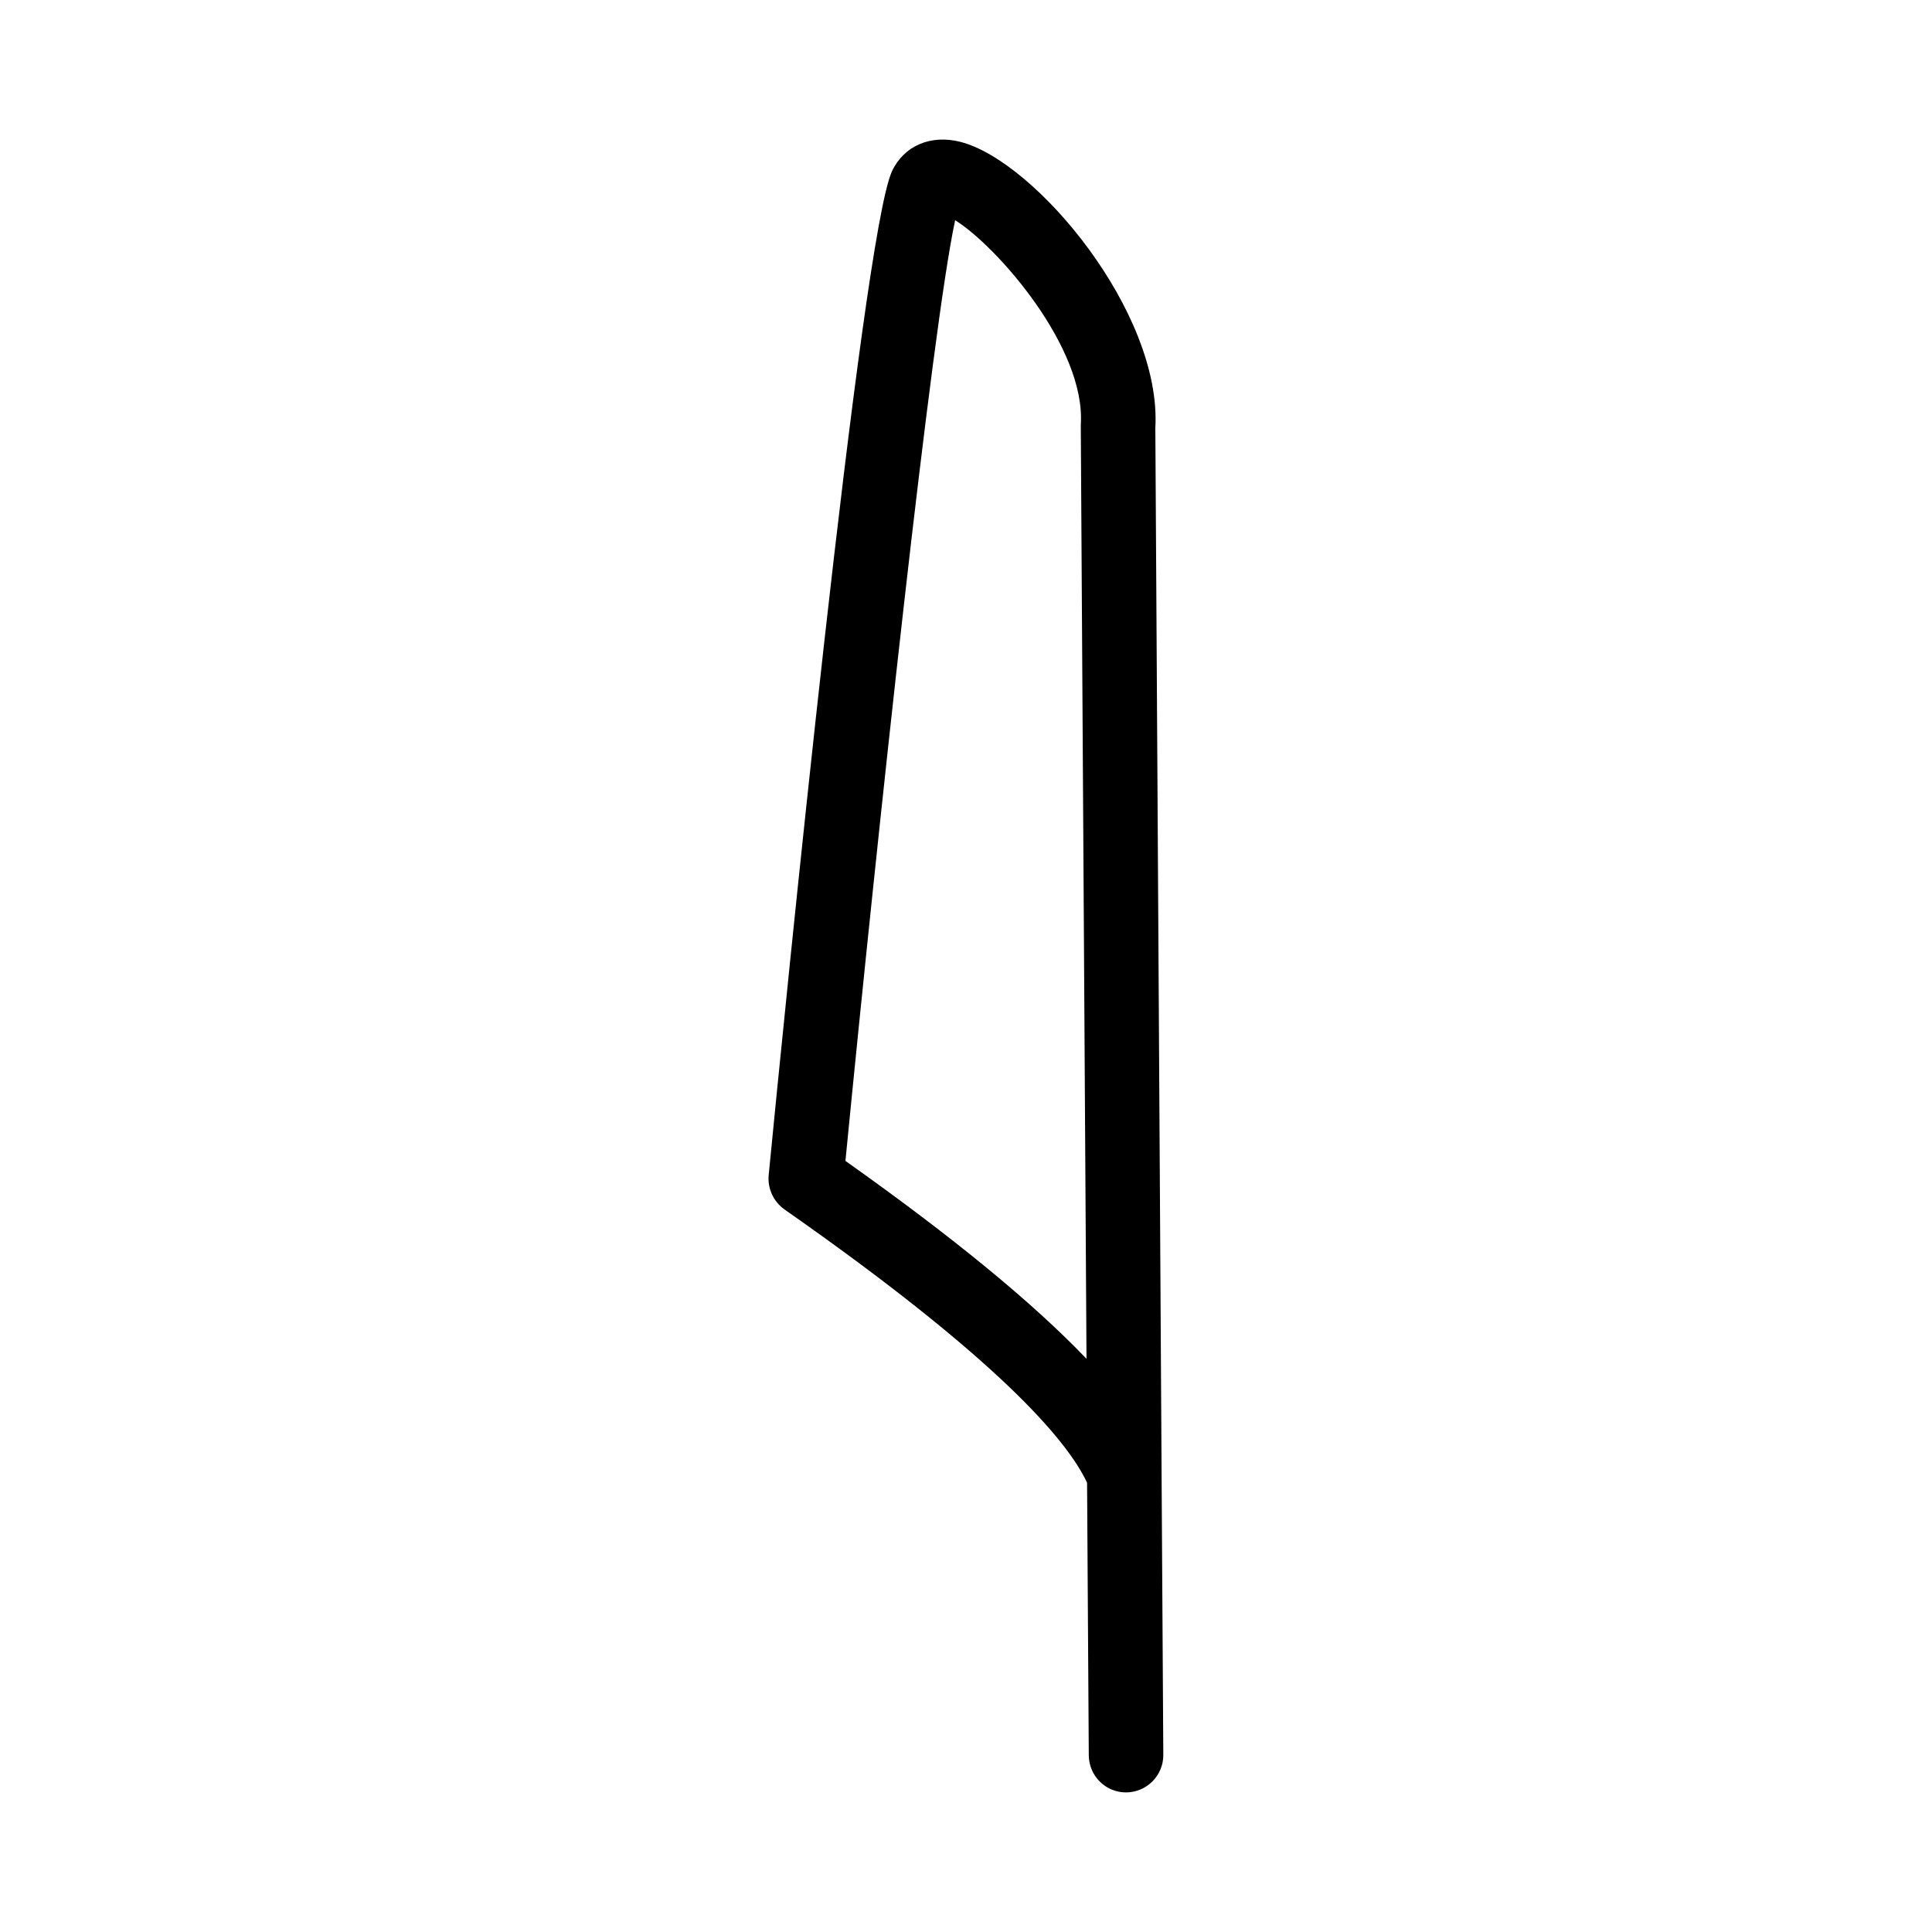 <?xml version="1.0" encoding="UTF-8"?>
<!-- Uploaded to: ICON Repo, www.iconrepo.com, Generator: ICON Repo Mixer Tools -->
<svg fill="#000000" width="800px" height="800px" version="1.1" viewBox="144 144 512 512" xmlns="http://www.w3.org/2000/svg">
 <path d="m351.93 464.54c56.176 39.297 74.766 60.91 80.156 72.398l0.453 72.246c0.051 5.441 4.434 9.824 9.875 9.824h0.051c5.441-0.051 9.875-4.484 9.824-9.977l-0.453-74.109v-0.25l-1.66-277.25c1.762-30.633-31.738-70.734-51.641-75.824-7.859-2.016-14.965 1.008-18.137 7.758-8.113 17.383-28.668 224.75-32.695 266.11-0.305 3.578 1.305 7.004 4.227 9.066zm45.191-262.18c11.035 6.852 34.66 33.754 33.301 54.16v0.707l1.512 246.87c-14.156-14.812-35.316-32.195-63.883-52.445 8.516-87.164 22.875-220.57 29.07-249.29z"/>
</svg>